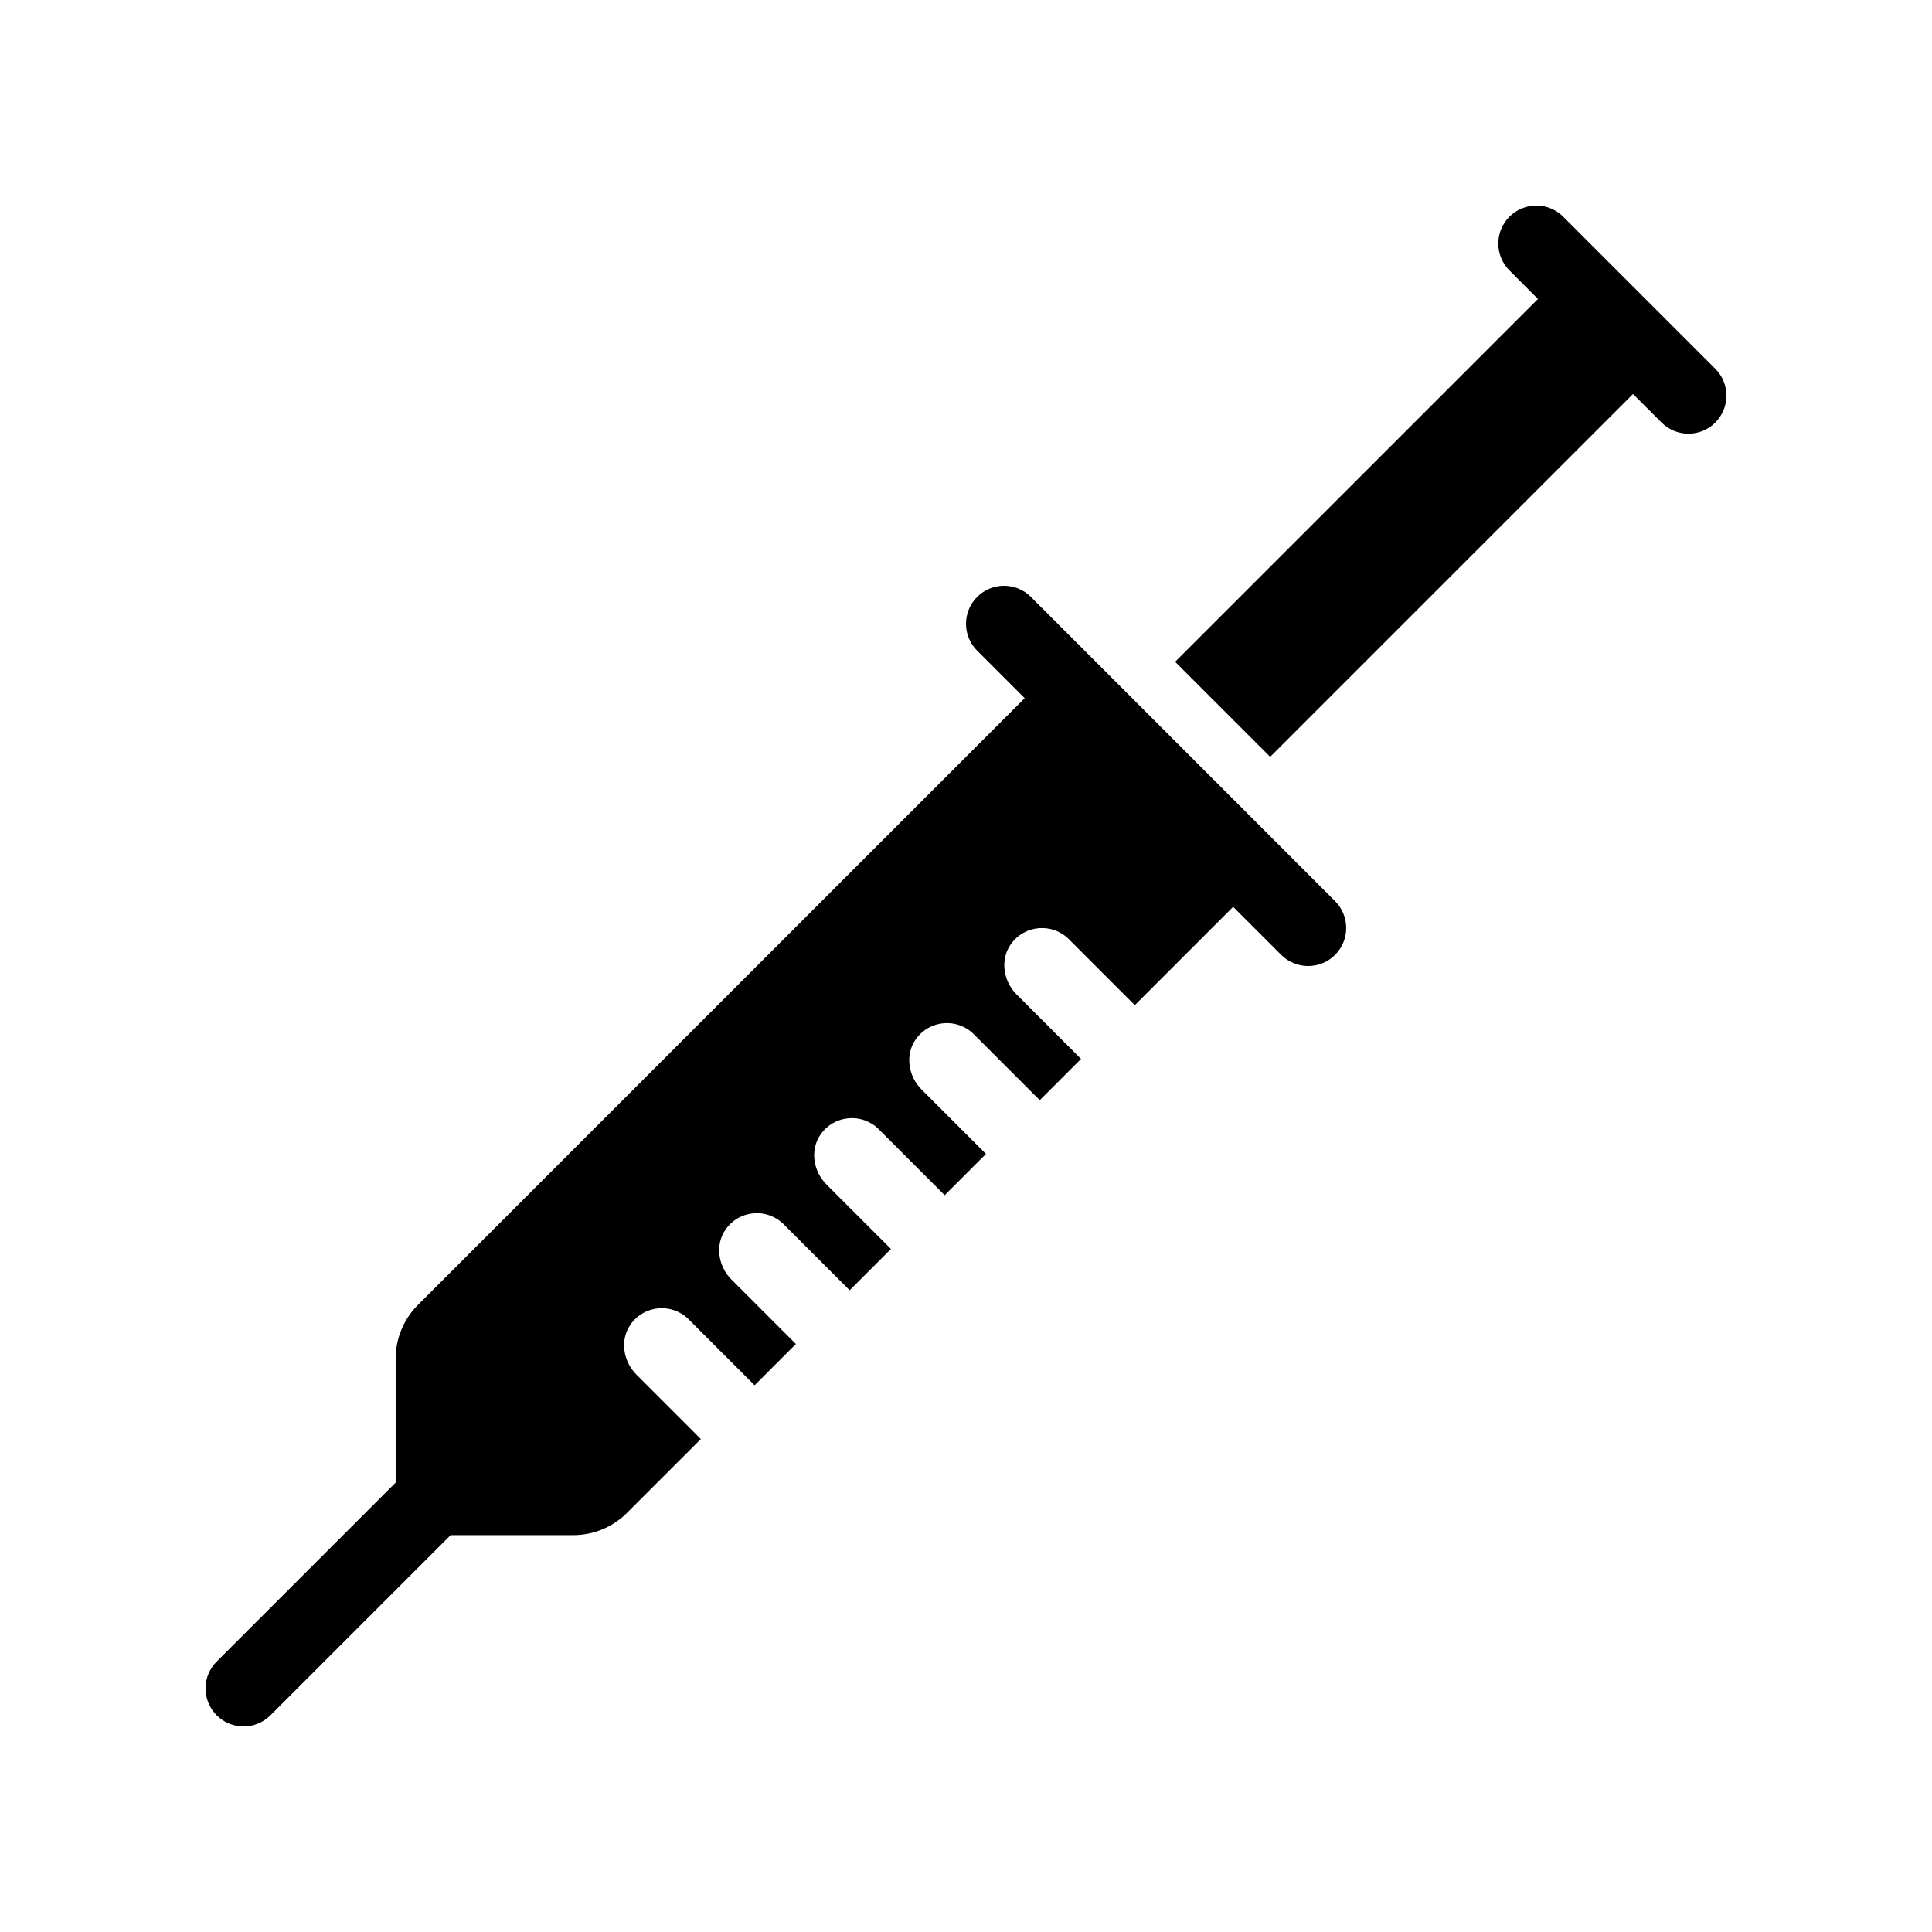 <?xml version="1.0" encoding="UTF-8"?>
<!-- Uploaded to: SVG Repo, www.svgrepo.com, Generator: SVG Repo Mixer Tools -->
<svg fill="#000000" width="800px" height="800px" version="1.1" viewBox="144 144 512 512" xmlns="http://www.w3.org/2000/svg">
 <path d="m598.57 255.98c-1.965 1.969-4.543 2.953-7.125 2.953-2.578 0-5.16-0.984-7.125-2.953l-7.559-7.559-96.152 96.156-25.191-25.191 96.156-96.156-7.559-7.559c-3.934-3.934-3.934-10.312 0-14.246 3.93-3.934 10.316-3.934 14.246 0l40.305 40.305c3.938 3.938 3.938 10.312 0.004 14.25zm-181.37 46.207c-3.93-3.934-10.316-3.934-14.246 0-3.934 3.934-3.934 10.312 0 14.246l12.594 12.594-160.79 160.79c-3.785 3.785-5.906 8.91-5.906 14.254v32.824l-47.43 47.43c-3.934 3.934-3.934 10.312 0 14.246 1.965 1.969 4.547 2.953 7.125 2.953s5.16-0.984 7.125-2.953l47.746-47.746h32.504c5.344 0 10.469-2.121 14.246-5.906l19.562-19.562-17.078-17.078c-3.551-3.551-4.422-9.27-1.496-13.348 3.727-5.195 11.023-5.629 15.348-1.293l17.477 17.477 10.941-10.941-17.078-17.078c-3.551-3.551-4.422-9.27-1.496-13.348 3.727-5.195 11.023-5.629 15.348-1.293l17.477 17.477 10.941-10.941-17.086-17.086c-3.551-3.551-4.422-9.27-1.496-13.348 3.727-5.195 11.023-5.629 15.348-1.293l17.477 17.477 10.941-10.941-17.078-17.078c-3.551-3.551-4.422-9.27-1.496-13.348 3.727-5.195 11.023-5.629 15.348-1.293l17.477 17.477 10.941-10.941-17.078-17.078c-3.551-3.551-4.422-9.27-1.496-13.348 3.727-5.195 11.023-5.629 15.348-1.293l17.477 17.477 26.059-26.059 12.75 12.75c1.973 1.953 4.555 2.938 7.133 2.938s5.16-0.984 7.125-2.953c3.934-3.934 3.934-10.312 0-14.246z"/>
</svg>